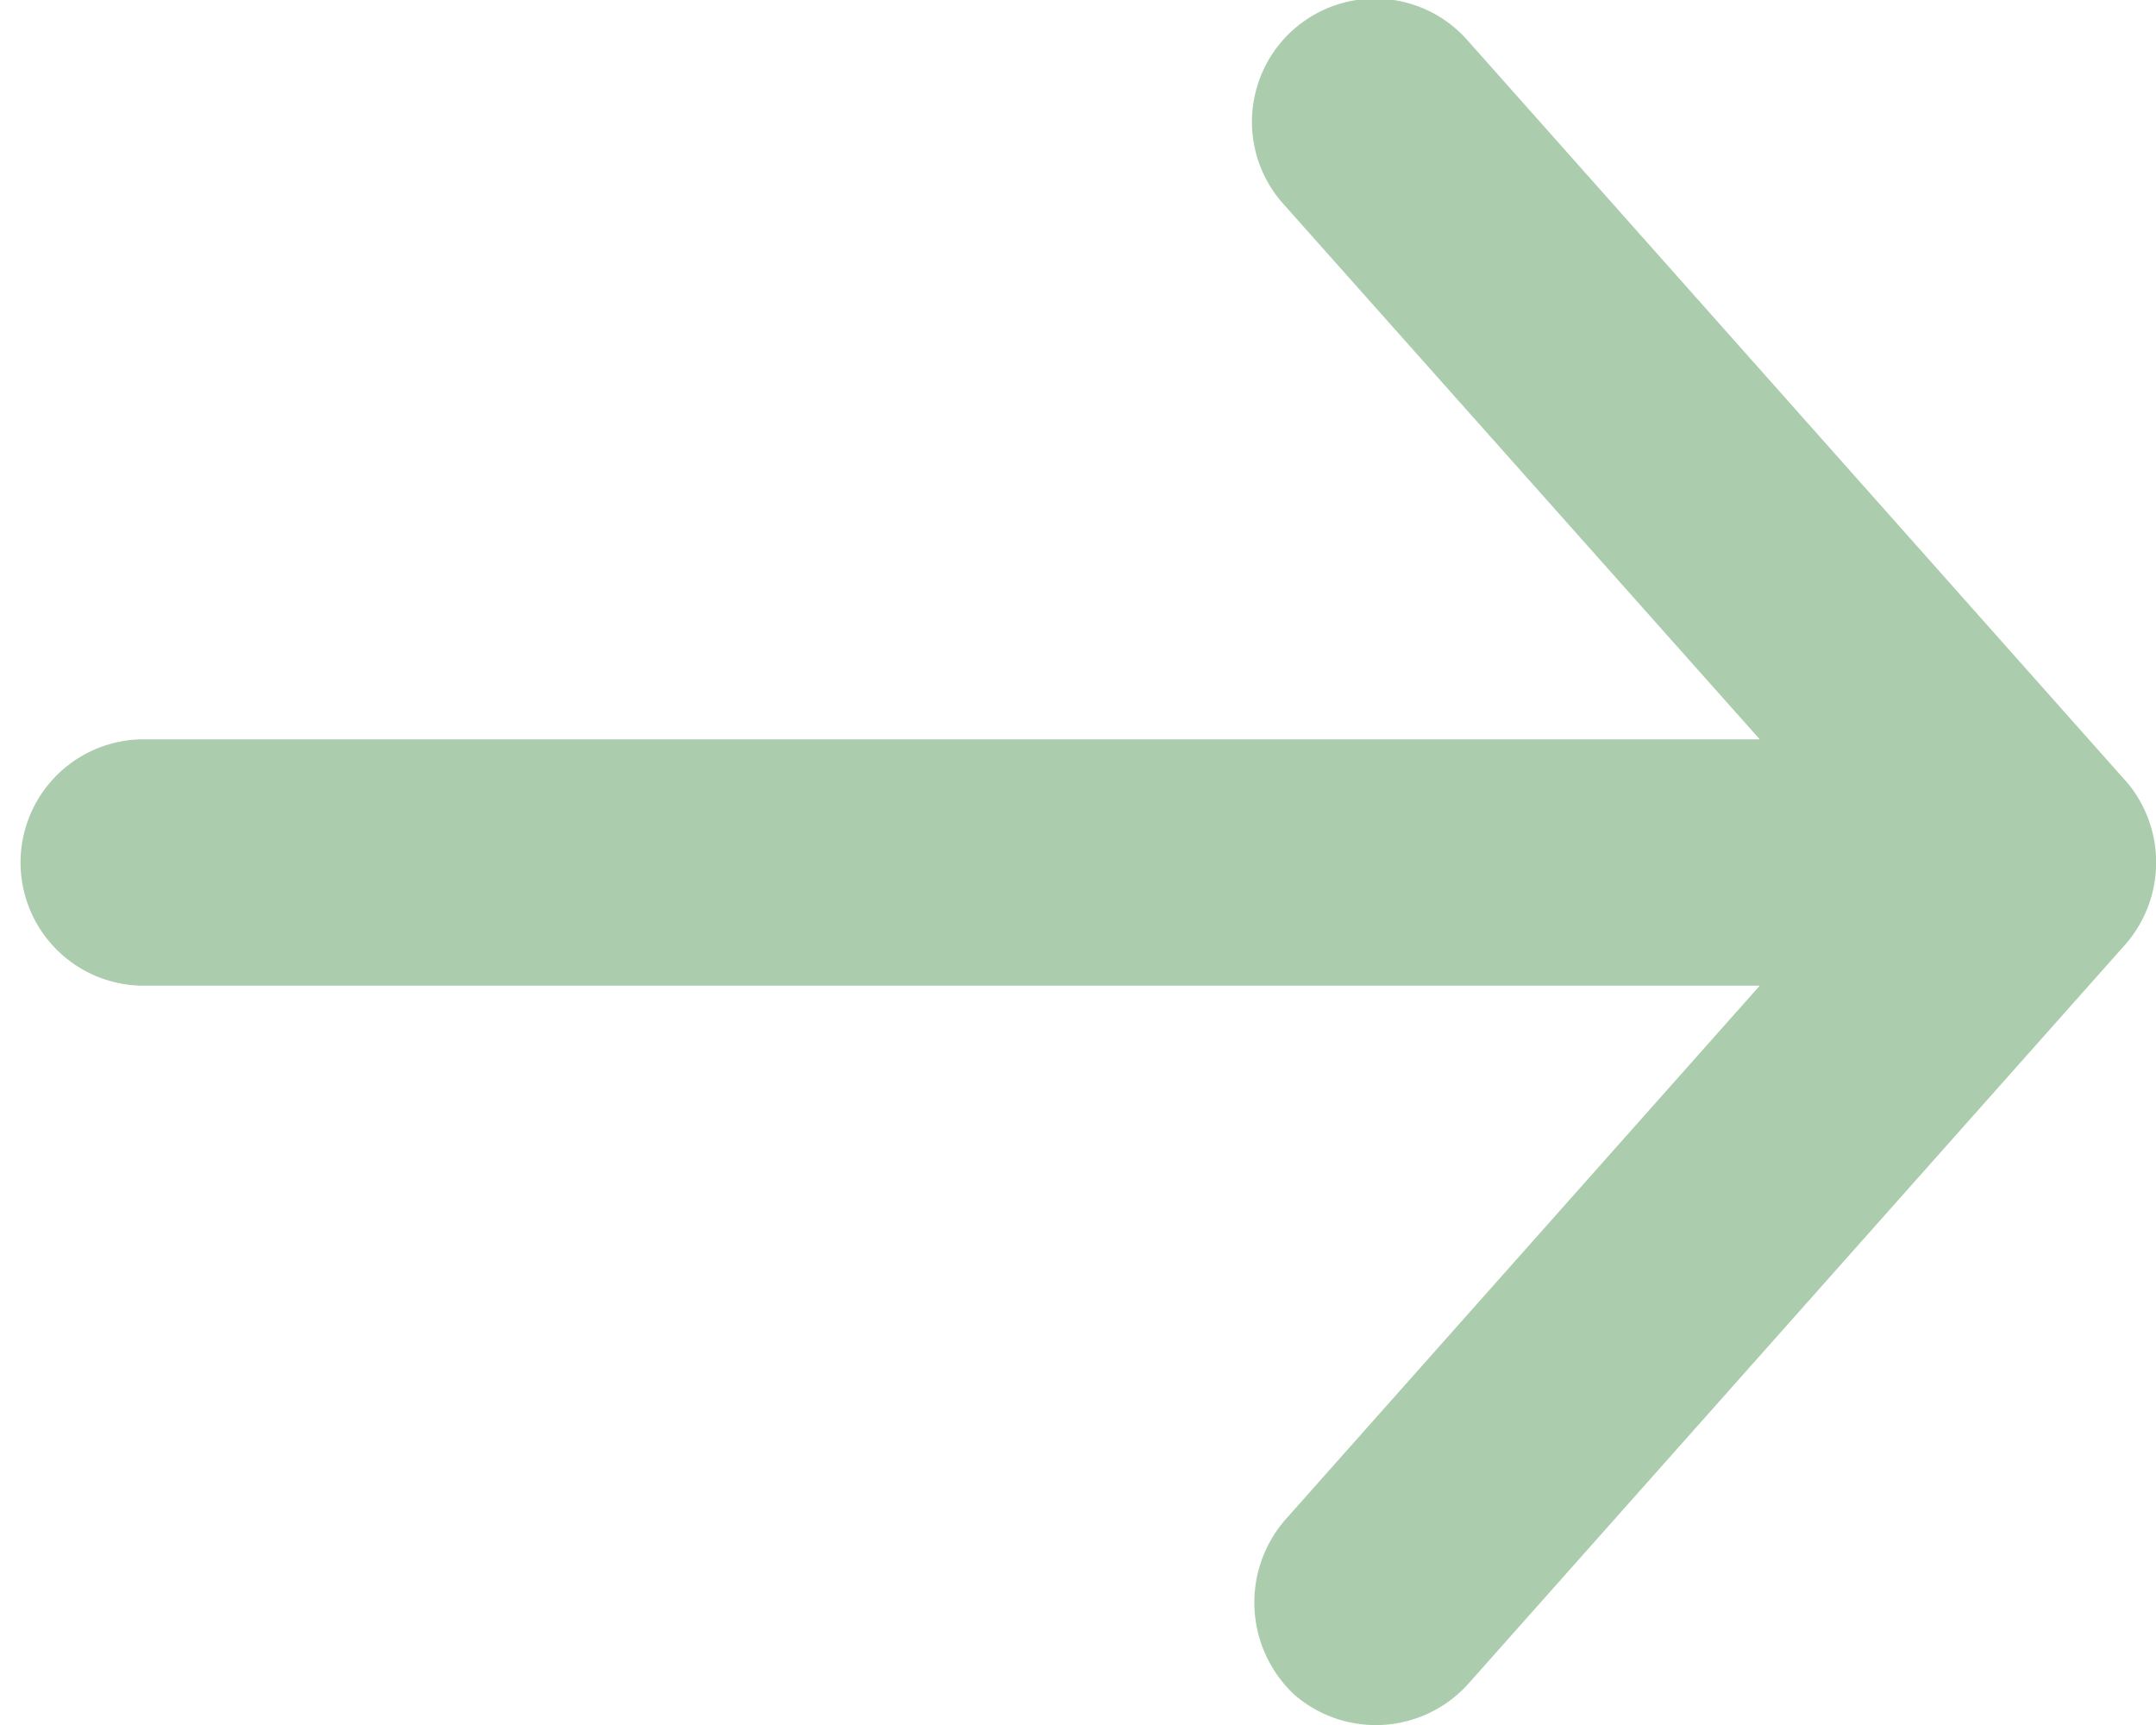 <svg width="15" height="12" xmlns="http://www.w3.org/2000/svg"><path d="M14.785 5.428L10.214.285a.857.857 0 10-1.277 1.143l3.306 3.715H1a.857.857 0 100 1.714h11.243l-3.3 3.714a.878.878 0 00.063 1.219.865.865 0 001.209-.076l4.571-5.143a.867.867 0 000-1.143h-.001z" fill="#ABCDAE"/></svg>